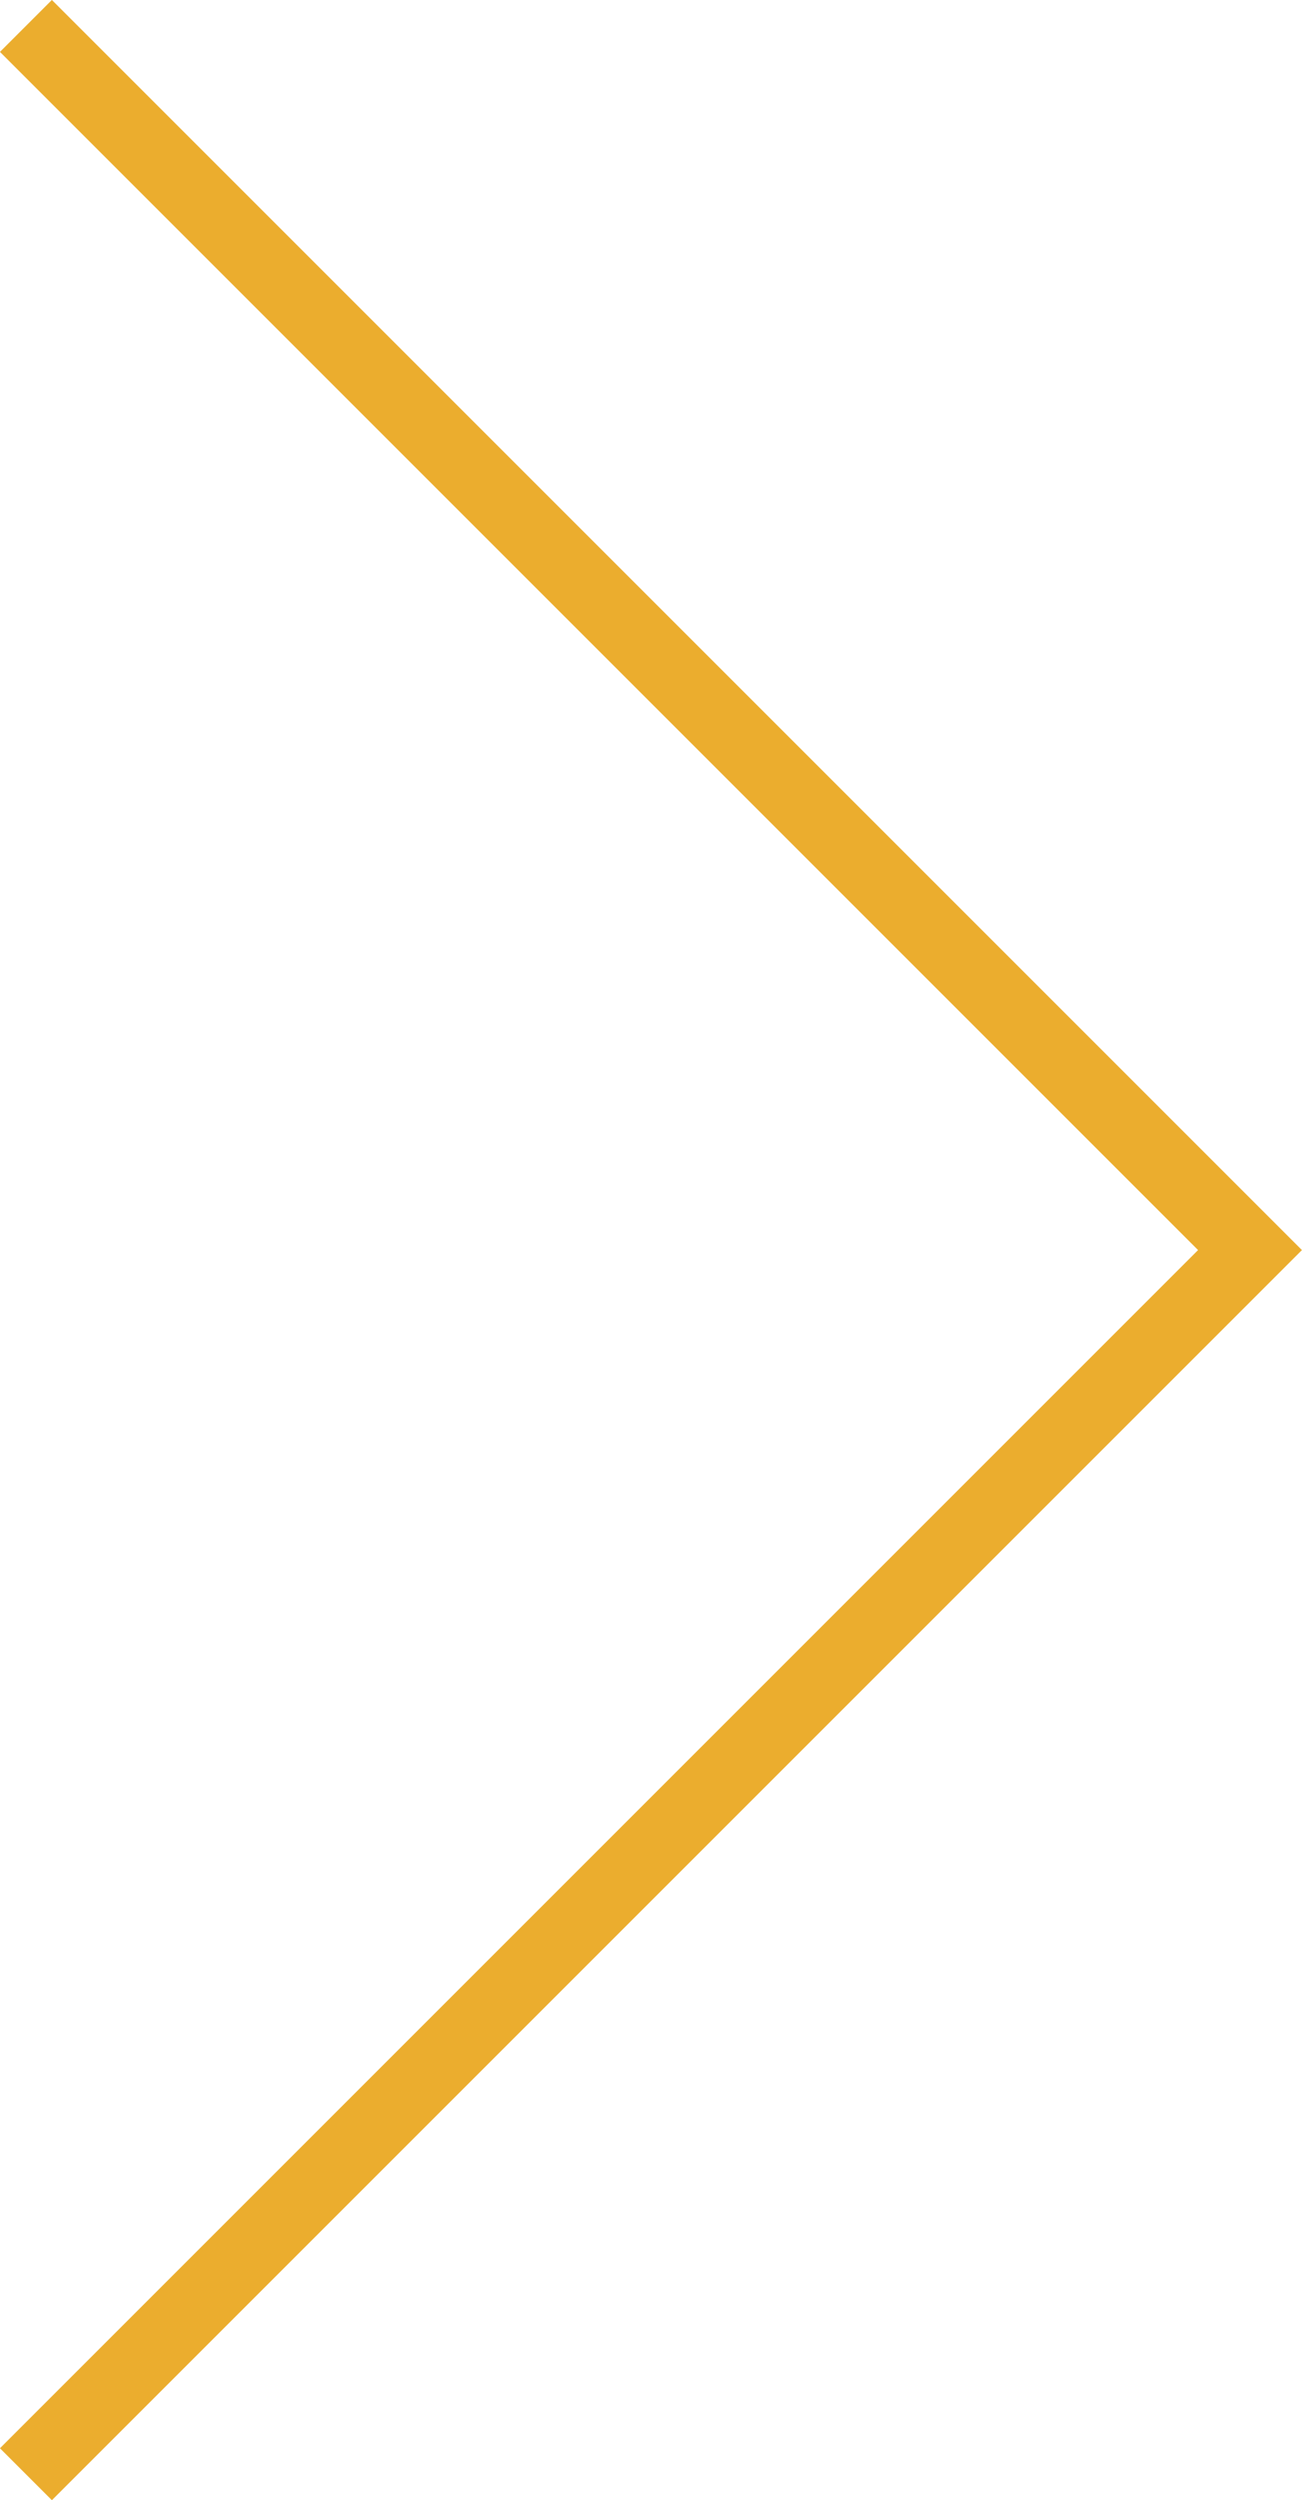 <svg xmlns="http://www.w3.org/2000/svg" width="17.727" height="34.038" viewBox="0 0 17.727 34.038">
  <path id="Path_60" data-name="Path 60" d="M13087.421,1672.478l-16.666,16.666,16.666,16.666" transform="translate(13087.774 1706.163) rotate(180)" fill="none" stroke="#ebad2e" stroke-width="1"/>
</svg>

